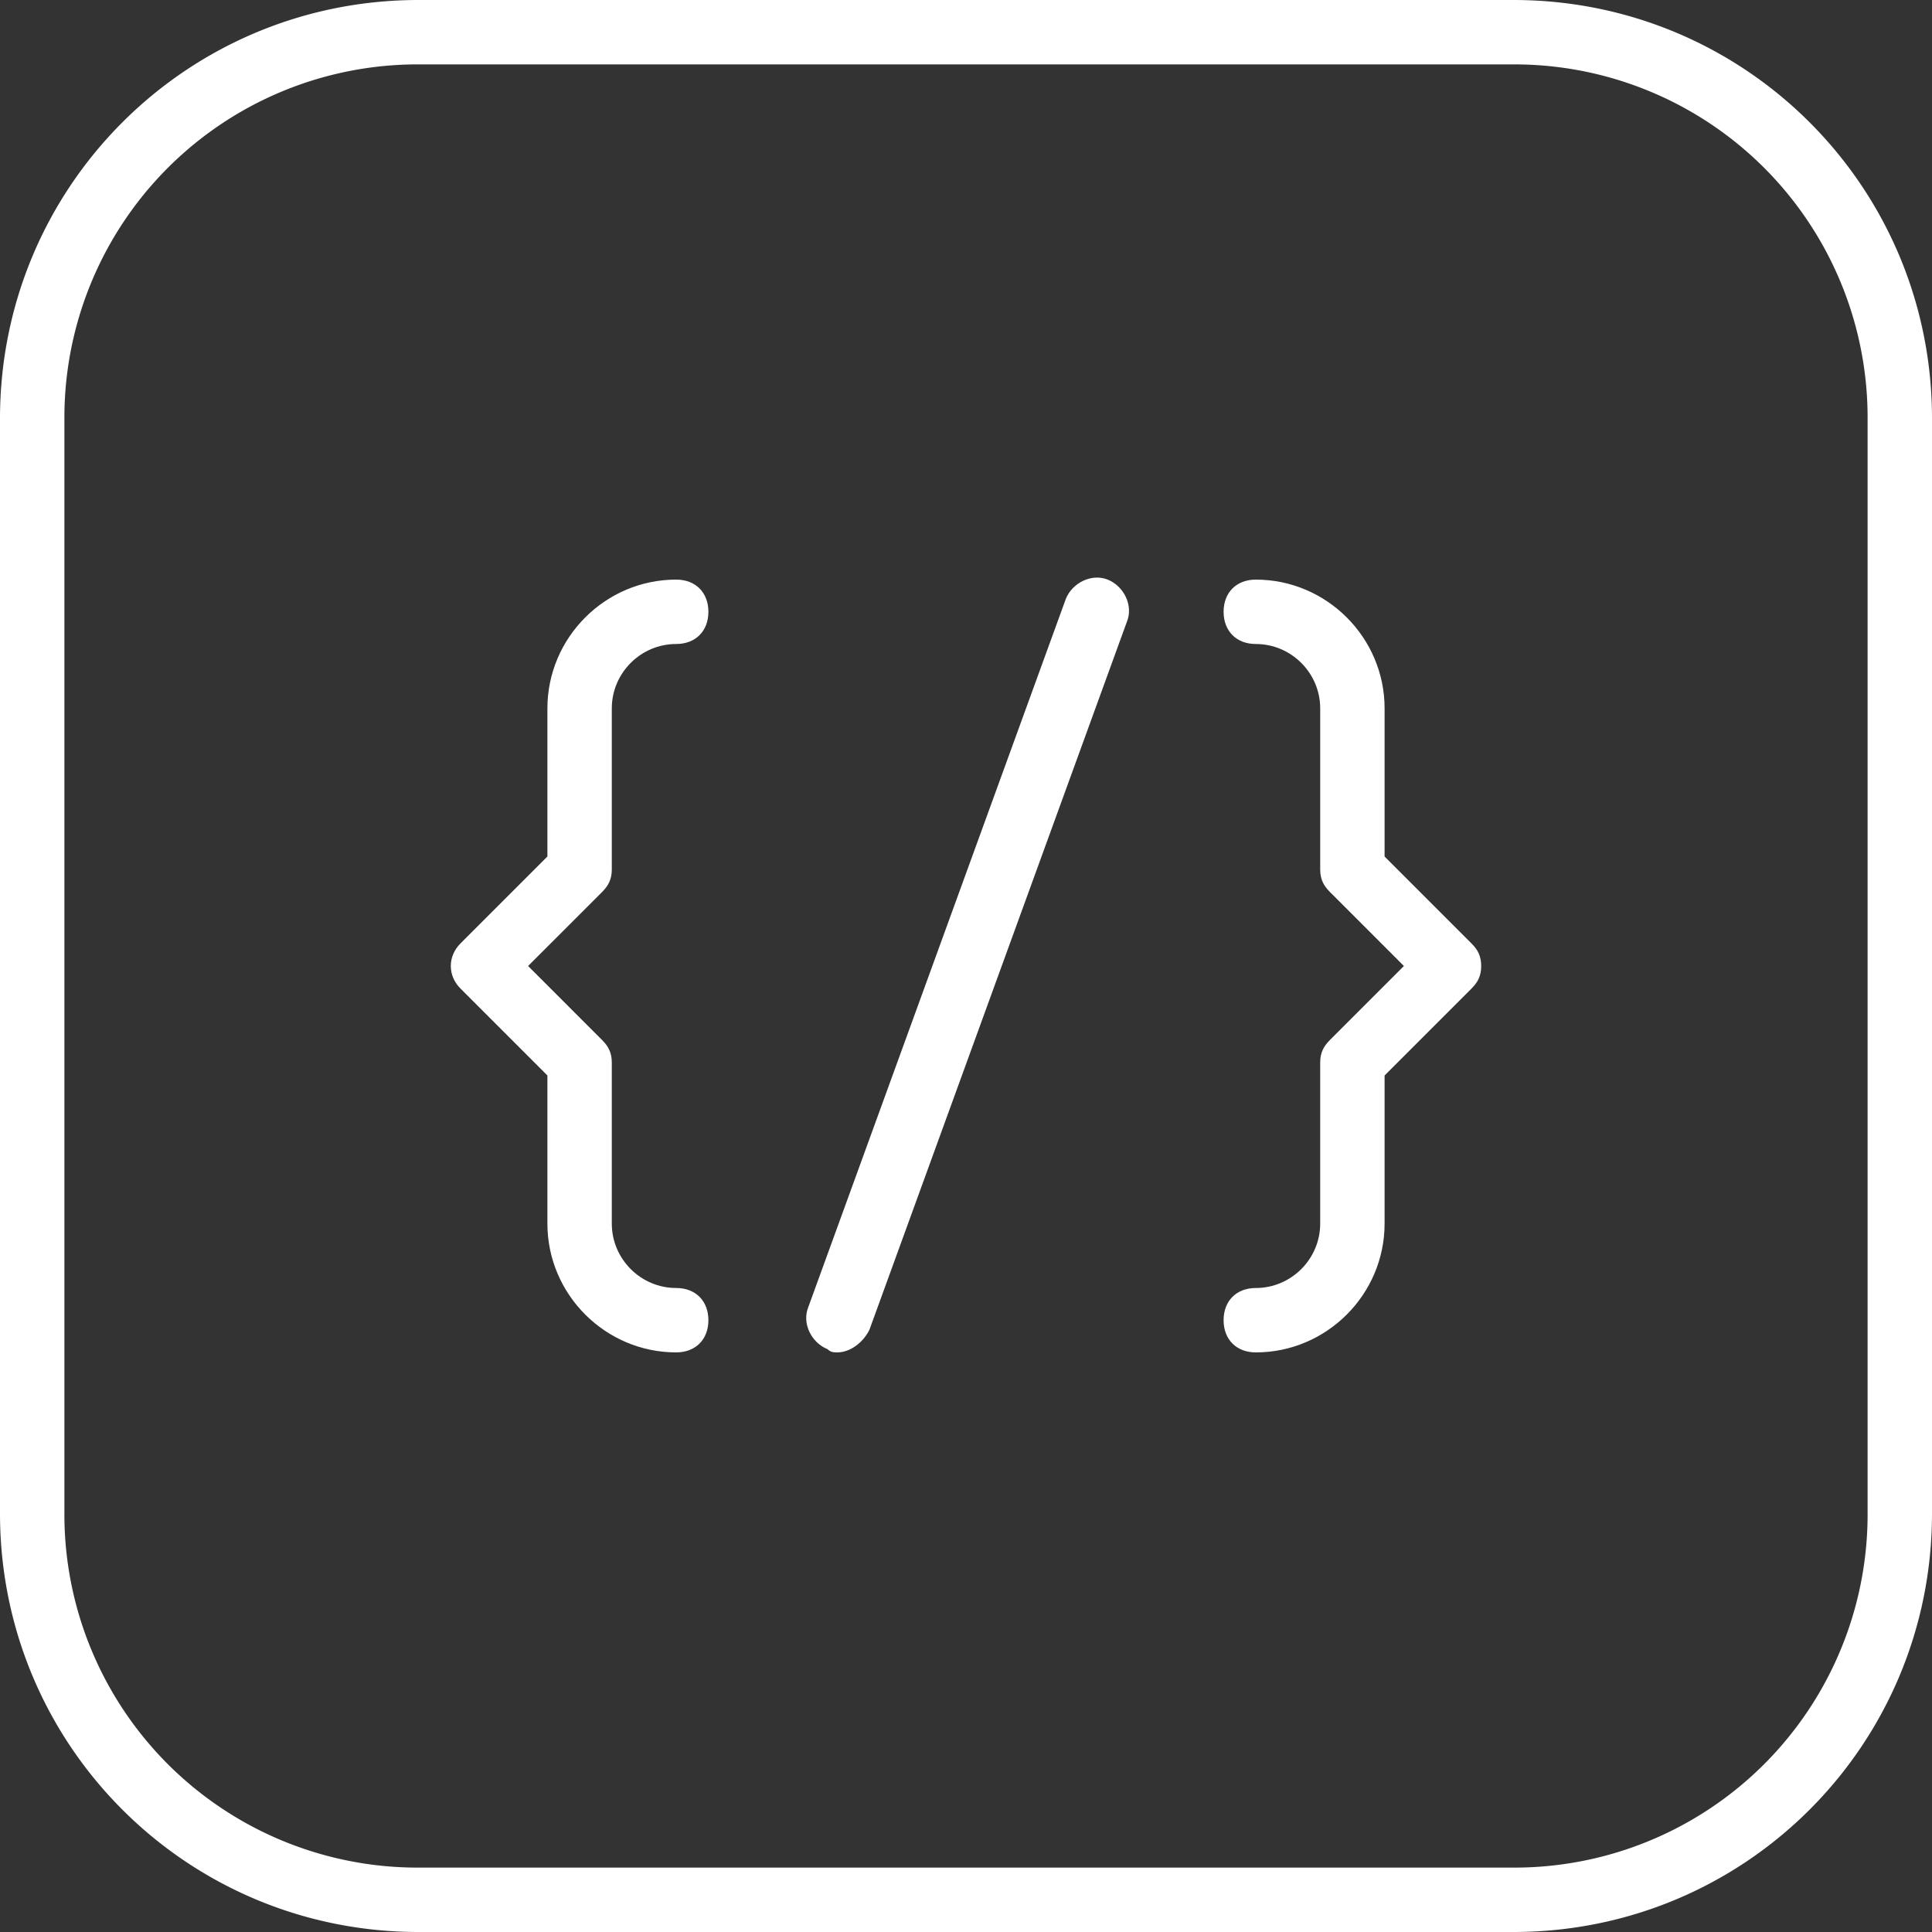 <?xml version="1.0" encoding="UTF-8"?>
<svg xmlns="http://www.w3.org/2000/svg" xmlns:xlink="http://www.w3.org/1999/xlink" version="1.1" width="512" height="512" x="0" y="0" viewBox="0 0 512 512" style="enable-background:new 0 0 512 512" xml:space="preserve">
  <rect x="0" y="0" width="512" height="512" fill="#333333" stroke="none"/>
  <g>
    <path d="M293.547 153.6c-4.267-1.707-9.387.853-11.093 5.12l-68.267 187.733c-1.707 4.267.853 9.387 5.12 11.093.853.853 1.707.853 2.56.853 3.413 0 6.827-2.56 8.533-5.973l68.267-187.733c1.706-4.266-.854-9.386-5.12-11.093zM162.133 230.4v-42.667c0-9.387 7.68-17.067 17.067-17.067 5.12 0 8.533-3.413 8.533-8.533s-3.413-8.533-8.533-8.533c-18.773 0-34.133 15.36-34.133 34.133v39.253l-23.04 23.04c-3.413 3.413-3.413 8.533 0 11.947l23.04 23.04v39.253c0 18.773 15.36 34.133 34.133 34.133 5.12 0 8.533-3.413 8.533-8.533s-3.413-8.533-8.533-8.533c-9.387 0-17.067-7.68-17.067-17.067V281.6c0-2.56-.853-4.267-2.56-5.973L139.947 256l19.627-19.627c1.706-1.706 2.559-3.413 2.559-5.973zM366.933 226.987v-39.253c0-18.773-15.36-34.133-34.133-34.133-5.12 0-8.533 3.413-8.533 8.533s3.413 8.533 8.533 8.533c9.387 0 17.067 7.68 17.067 17.067V230.4c0 2.56.853 4.267 2.56 5.973L372.053 256l-19.627 19.627c-1.707 1.707-2.56 3.413-2.56 5.973v42.667c0 9.387-7.68 17.067-17.067 17.067-5.12 0-8.533 3.413-8.533 8.533s3.413 8.533 8.533 8.533c18.773 0 34.133-15.36 34.133-34.133v-39.253l23.04-23.04c1.707-1.707 2.56-3.413 2.56-5.973s-.853-4.267-2.56-5.973l-23.039-23.041z" fill="#ffffff" opacity="1" data-original="#000000"/>
    <path d="M401.067 0H110.933C49.493 0 0 49.493 0 110.933v290.133C0 462.507 49.493 512 110.933 512h290.133C462.507 512 512 462.507 512 401.067V110.933C512 49.493 462.507 0 401.067 0zm93.866 401.067a93.597 93.597 0 0 1-93.867 93.867H110.933a93.597 93.597 0 0 1-93.867-93.867V110.933a93.597 93.597 0 0 1 93.867-93.867h290.133a93.597 93.597 0 0 1 93.867 93.867v290.134z" fill="#ffffff" opacity="1" data-original="#000000"/>
  </g>
</svg>
